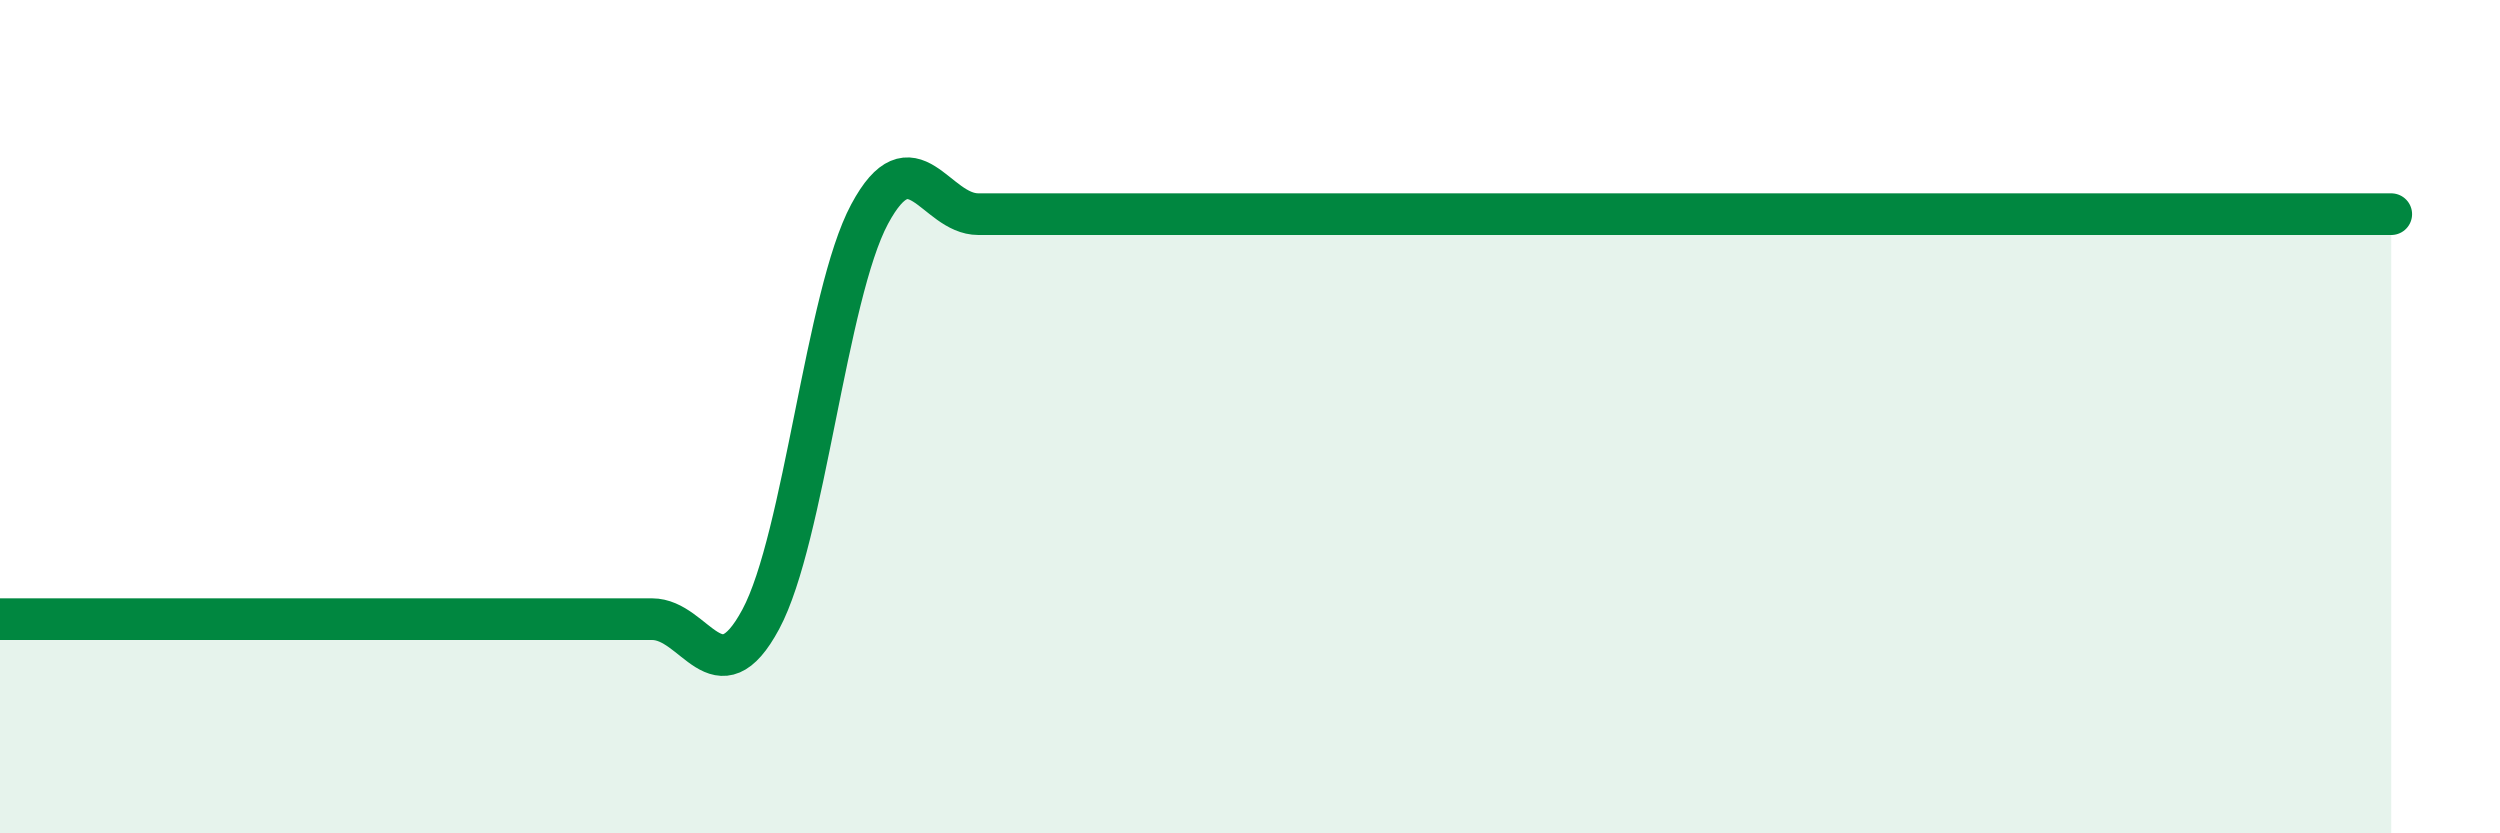 
    <svg width="60" height="20" viewBox="0 0 60 20" xmlns="http://www.w3.org/2000/svg">
      <path
        d="M 0,14.86 C 0.52,14.86 1.57,14.86 2.61,14.86 C 3.65,14.86 4.18,14.86 5.22,14.86 C 6.26,14.86 6.79,14.86 7.83,14.86 C 8.87,14.86 9.39,14.86 10.43,14.86 C 11.47,14.86 12,14.86 13.04,14.86 C 14.08,14.86 14.61,14.86 15.65,14.86 C 16.69,14.86 17.22,16.8 18.26,14.86 C 19.3,12.92 19.83,7.08 20.87,5.14 C 21.91,3.2 22.44,5.14 23.48,5.14 C 24.52,5.14 25.05,5.14 26.09,5.14 C 27.13,5.14 27.66,5.14 28.7,5.14 C 29.74,5.14 30.26,5.14 31.3,5.14 C 32.34,5.14 32.87,5.14 33.91,5.14 C 34.95,5.14 35.48,5.14 36.52,5.14 C 37.56,5.14 38.09,5.14 39.13,5.14 C 40.17,5.14 40.7,5.14 41.74,5.14 C 42.78,5.14 43.31,5.14 44.35,5.14 C 45.39,5.14 45.92,5.14 46.96,5.14 C 48,5.14 48.53,5.14 49.57,5.14 C 50.61,5.14 51.13,5.14 52.17,5.14 C 53.21,5.14 53.74,5.14 54.78,5.14 C 55.82,5.14 56.87,5.14 57.39,5.14L57.39 20L0 20Z"
        fill="#008740"
        opacity="0.1"
        stroke-linecap="round"
        stroke-linejoin="round"
      />
      <path
        d="M 0,14.86 C 0.52,14.86 1.57,14.86 2.61,14.86 C 3.65,14.86 4.18,14.86 5.22,14.86 C 6.26,14.86 6.79,14.86 7.83,14.86 C 8.87,14.86 9.39,14.86 10.43,14.86 C 11.47,14.86 12,14.86 13.04,14.86 C 14.08,14.86 14.61,14.86 15.65,14.86 C 16.69,14.86 17.22,16.8 18.26,14.86 C 19.3,12.92 19.83,7.08 20.87,5.14 C 21.91,3.2 22.44,5.14 23.48,5.14 C 24.52,5.14 25.05,5.14 26.09,5.14 C 27.13,5.14 27.66,5.14 28.7,5.14 C 29.74,5.14 30.26,5.14 31.3,5.14 C 32.34,5.14 32.87,5.14 33.91,5.14 C 34.95,5.14 35.48,5.14 36.52,5.14 C 37.56,5.14 38.09,5.14 39.13,5.14 C 40.17,5.14 40.7,5.14 41.74,5.14 C 42.78,5.14 43.31,5.14 44.35,5.14 C 45.39,5.14 45.92,5.14 46.96,5.14 C 48,5.14 48.53,5.14 49.57,5.14 C 50.61,5.14 51.13,5.14 52.17,5.14 C 53.21,5.14 53.74,5.14 54.78,5.14 C 55.82,5.14 56.87,5.14 57.39,5.14"
        stroke="#008740"
        stroke-width="1"
        fill="none"
        stroke-linecap="round"
        stroke-linejoin="round"
      />
    </svg>
  